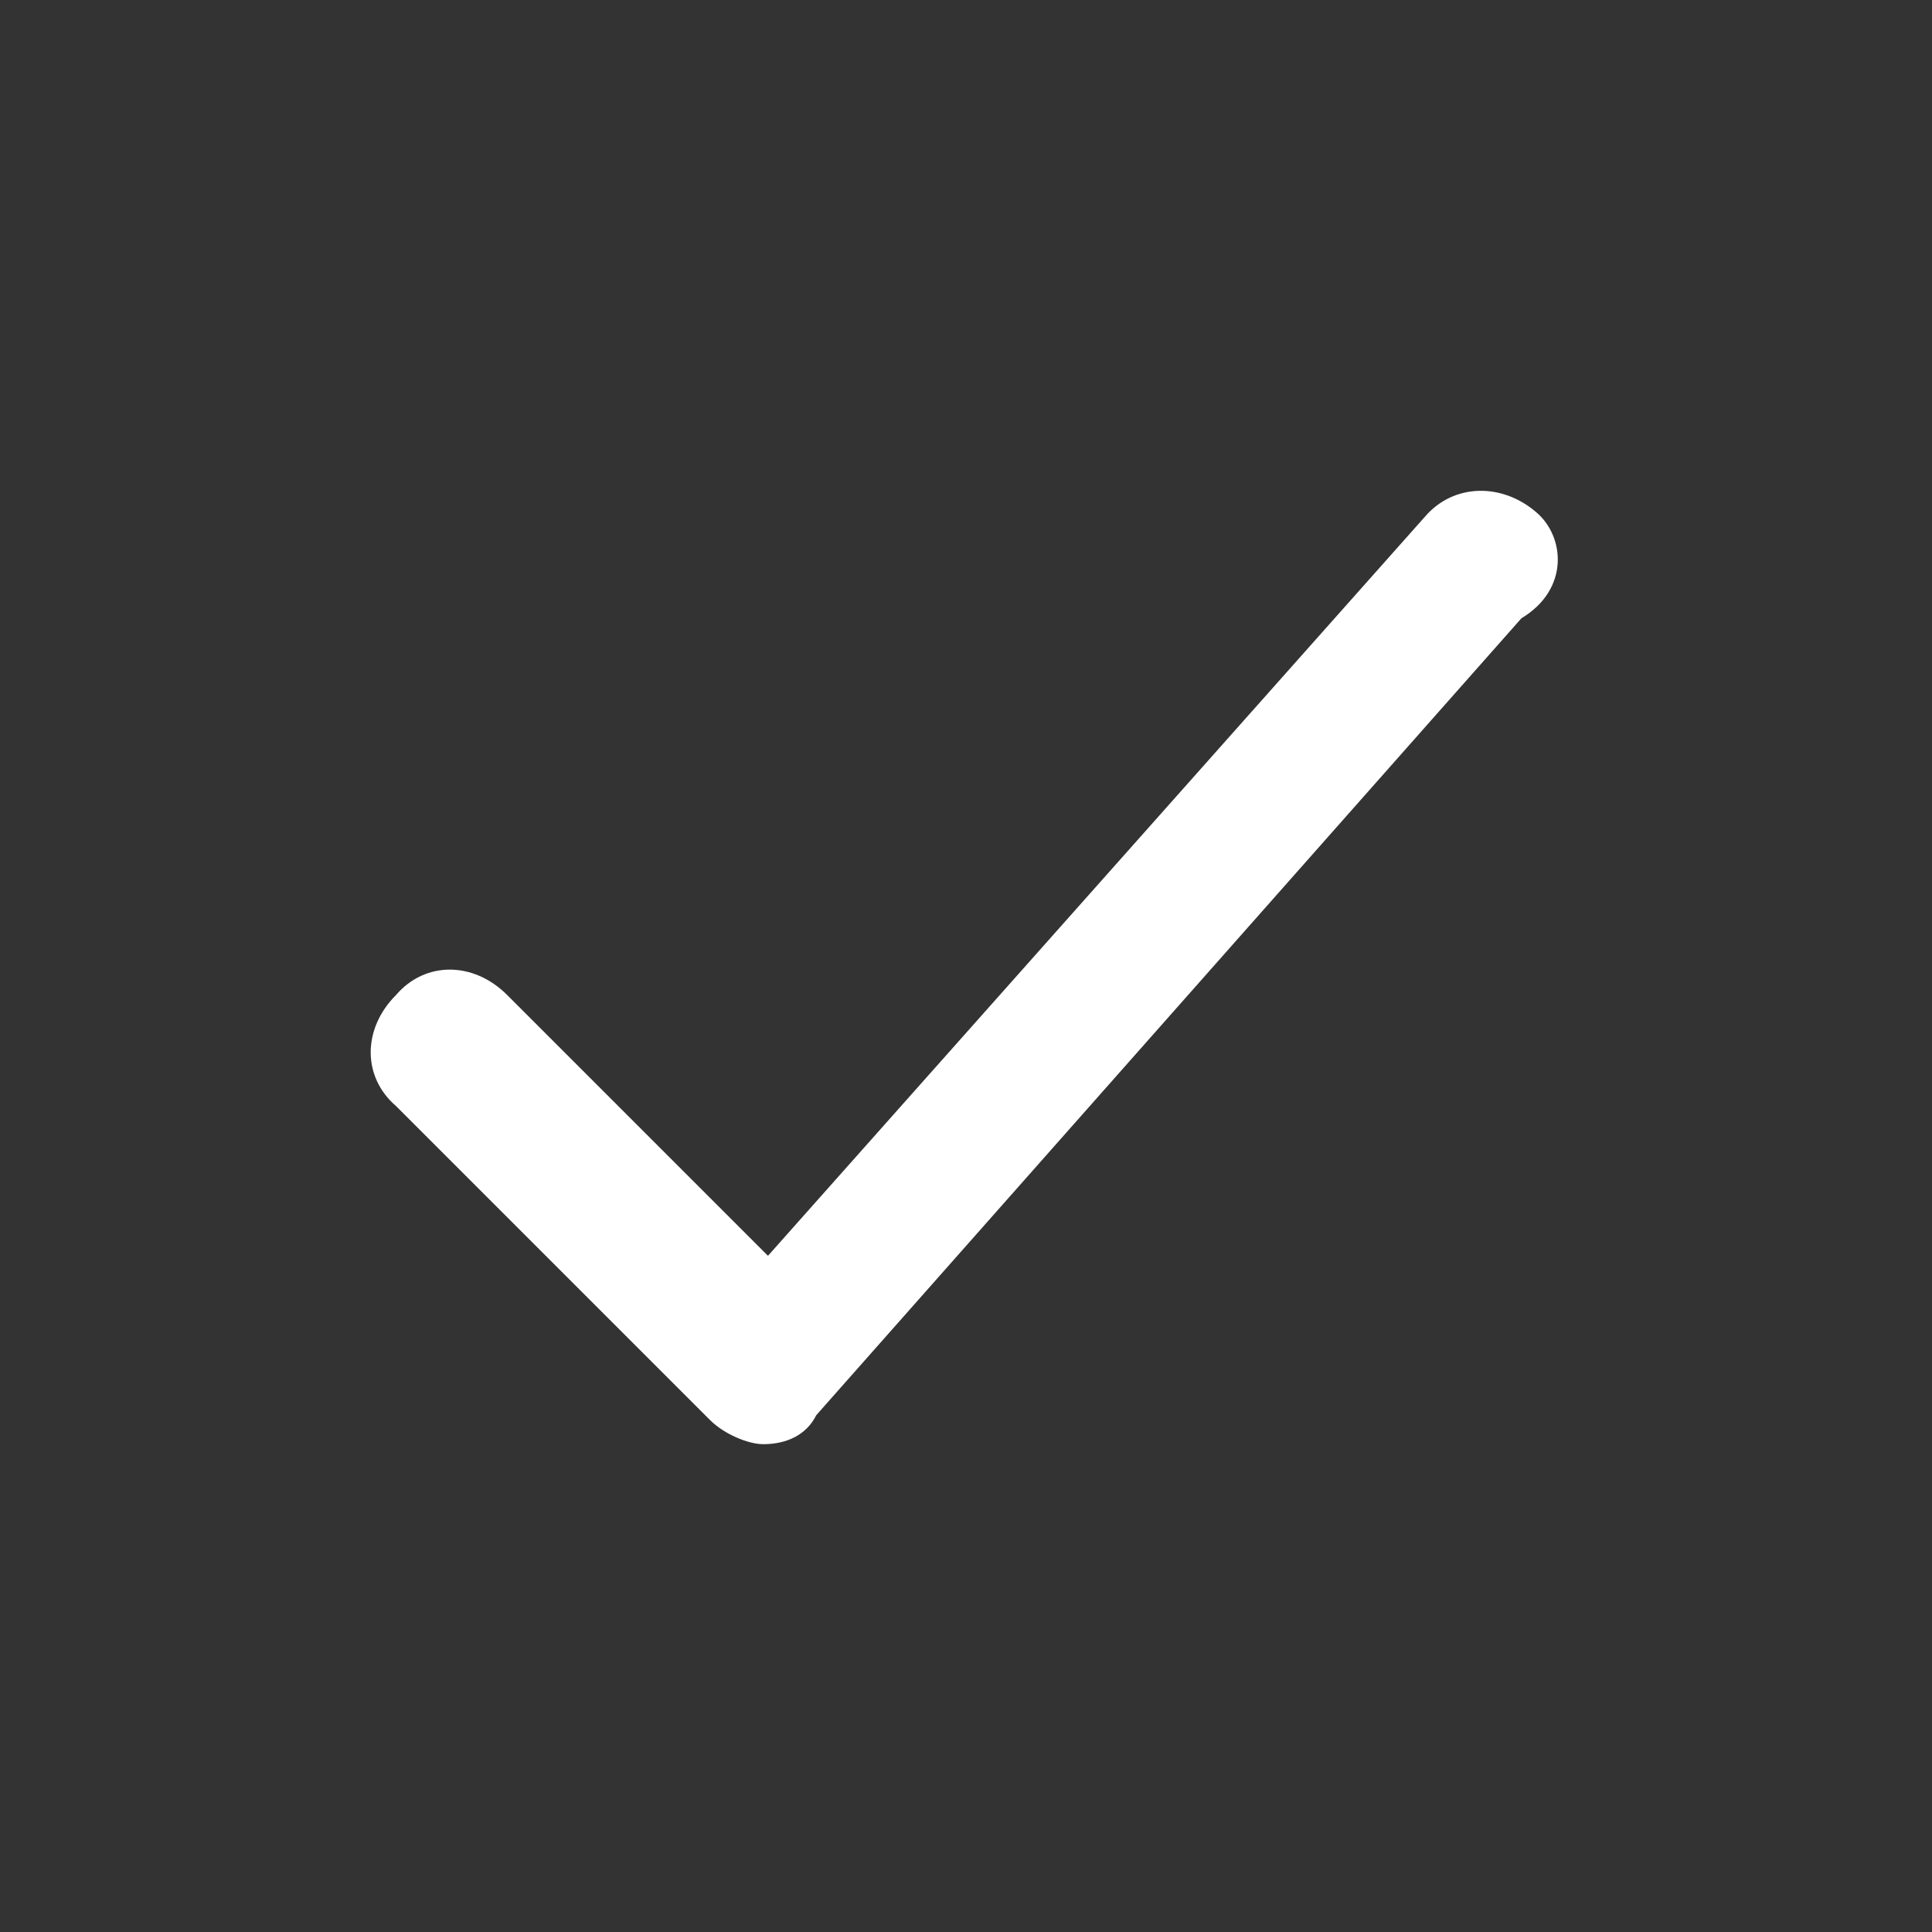 <?xml version="1.0" encoding="utf-8"?>
<!-- Generator: Adobe Illustrator 26.5.0, SVG Export Plug-In . SVG Version: 6.00 Build 0)  -->
<svg version="1.1" id="Ebene_1" xmlns="http://www.w3.org/2000/svg" xmlns:xlink="http://www.w3.org/1999/xlink" x="0px" y="0px"
	 viewBox="0 0 40 40" style="enable-background:new 0 0 40 40;" xml:space="preserve">
<rect x="0" y="0" width="40" height="40" fill="#333333" stroke="none"/>
<style type="text/css">
	.st0{fill-rule:evenodd;clip-rule:evenodd;fill:#FFFFFF;}
</style>
<path class="st0" d="M31.8,10.6c-0.7-0.6-1.7-0.6-2.3,0.1L15.9,26l-5.4-5.4c-0.7-0.7-1.7-0.7-2.3,0c-0.7,0.7-0.7,1.7,0,2.3l6.5,6.5
	c0.3,0.3,0.8,0.5,1.1,0.5c0.5,0,0.9-0.2,1.1-0.6l14.6-16.5C32.5,12.2,32.4,11.1,31.8,10.6z"/>
</svg>
